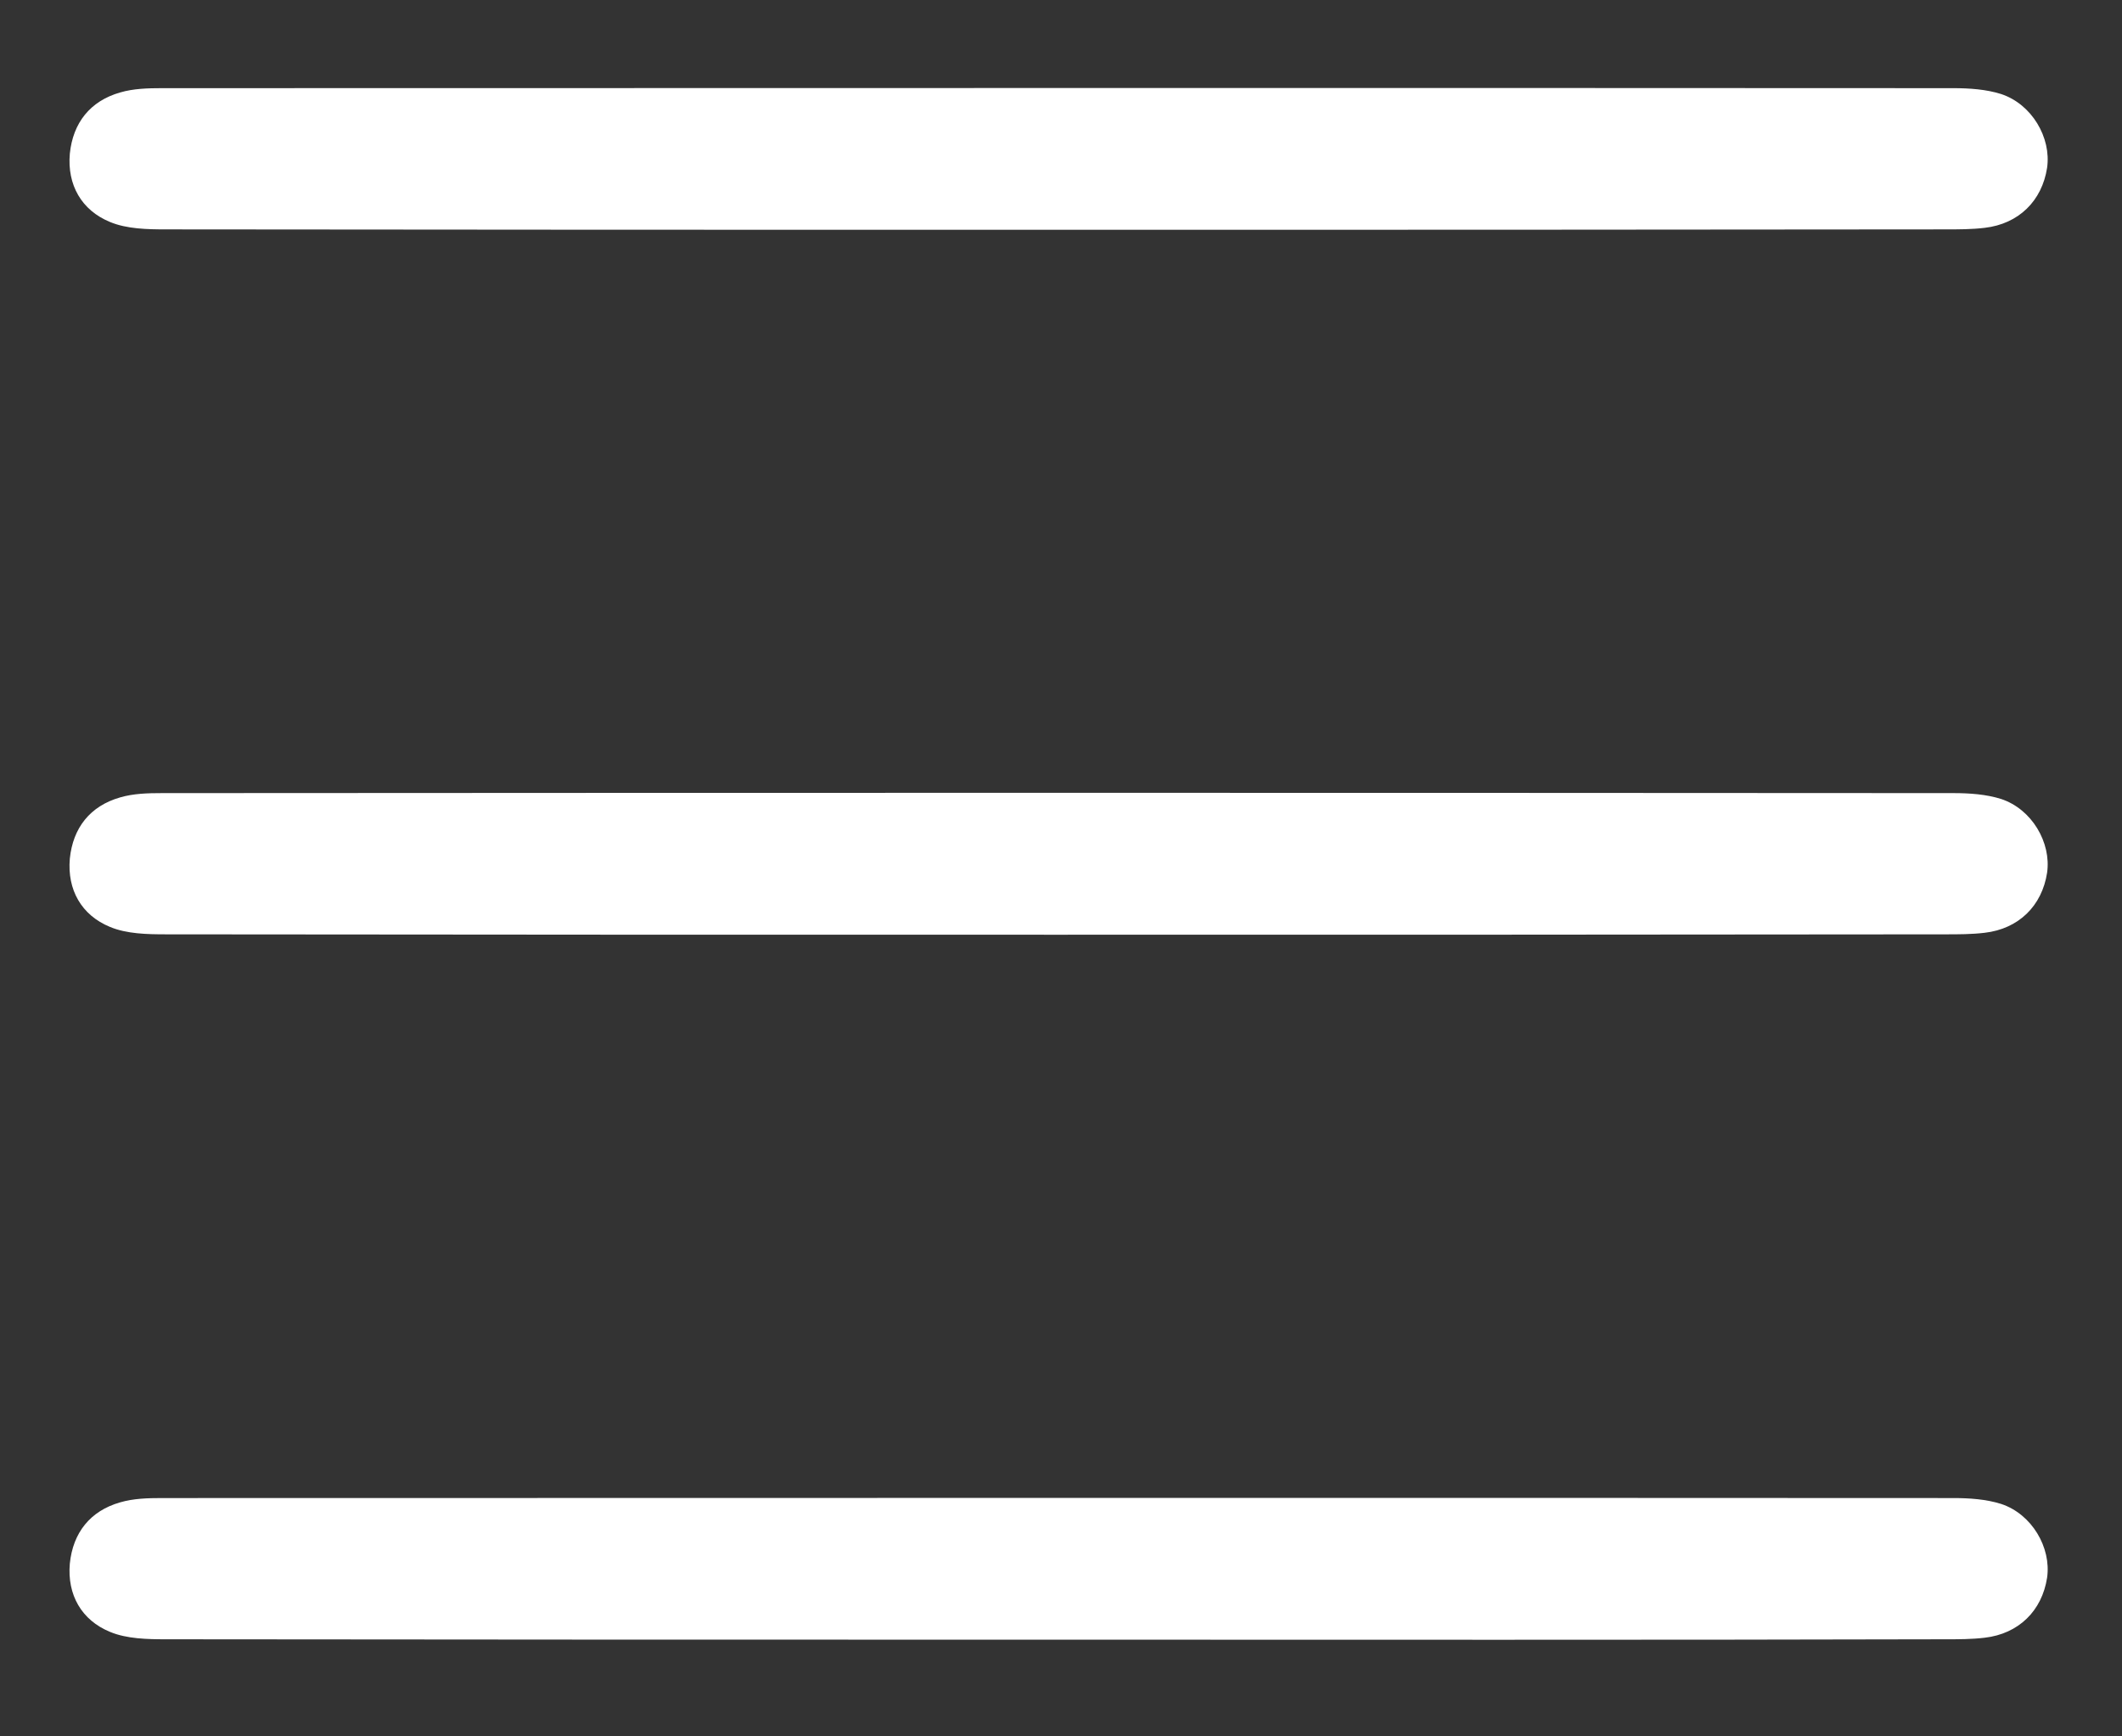 <?xml version="1.0" encoding="utf-8"?>
<!-- Generator: Adobe Illustrator 25.1.0, SVG Export Plug-In . SVG Version: 6.00 Build 0)  -->
<svg version="1.1" id="Calque_1" xmlns="http://www.w3.org/2000/svg" xmlns:xlink="http://www.w3.org/1999/xlink" x="0px" y="0px"
	 viewBox="0 0 544 445" style="enable-background:new 0 0 544 445;" xml:space="preserve">
<rect x="0" y="0" width="544" height="445" fill="#333333" stroke="none"/>
<style type="text/css">
	.st0{fill:#FFFFFF;}
</style>
<g>
	<path class="st0" d="M270.7,420.3c-76,0-152.1,0-228.1-0.1c-4.8,0-10.1-0.1-14.4-1.9c-7.3-3-11-9.5-10.3-17.5
		c0.8-7.9,5.2-13.5,12.9-15.7c3.4-1,7.1-1.1,10.7-1.1c153.1,0,306.2-0.1,459.3,0c4.1,0,8.4,0.3,12.2,1.5
		c7.9,2.6,12.9,11.2,11.8,18.9c-1.3,8.5-7.3,14.4-16,15.4c-3.3,0.4-6.7,0.4-10.1,0.4C422.8,420.4,346.8,420.3,270.7,420.3z"/>
	<path class="st0" d="M270.7,239.6c-76,0-152.1,0-228.1-0.1c-4.8,0-10.1-0.1-14.4-1.9c-7.3-3-11-9.5-10.3-17.5
		c0.8-7.9,5.2-13.5,12.9-15.7c3.4-1,7.1-1.1,10.7-1.1c153.1-0.1,306.2-0.1,459.3,0c4.1,0,8.4,0.3,12.2,1.5
		c7.9,2.6,12.9,11.2,11.8,18.9c-1.3,8.5-7.3,14.4-16,15.4c-3.3,0.4-6.7,0.4-10.1,0.4C422.8,239.6,346.8,239.6,270.7,239.6z"/>
	<path class="st0" d="M270.7,58.9c-76,0-152.1,0-228.1-0.1c-4.8,0-10.1-0.1-14.4-1.9c-7.3-3-11-9.5-10.3-17.5
		c0.8-7.9,5.2-13.5,12.9-15.7c3.4-1,7.1-1.1,10.7-1.1c153.1,0,306.2-0.1,459.3,0c4.1,0,8.4,0.3,12.2,1.5
		c7.9,2.6,12.9,11.2,11.8,18.9c-1.3,8.5-7.3,14.4-16,15.4c-3.3,0.4-6.7,0.4-10.1,0.4C422.8,58.9,346.8,58.9,270.7,58.9z"/>
</g>
</svg>
